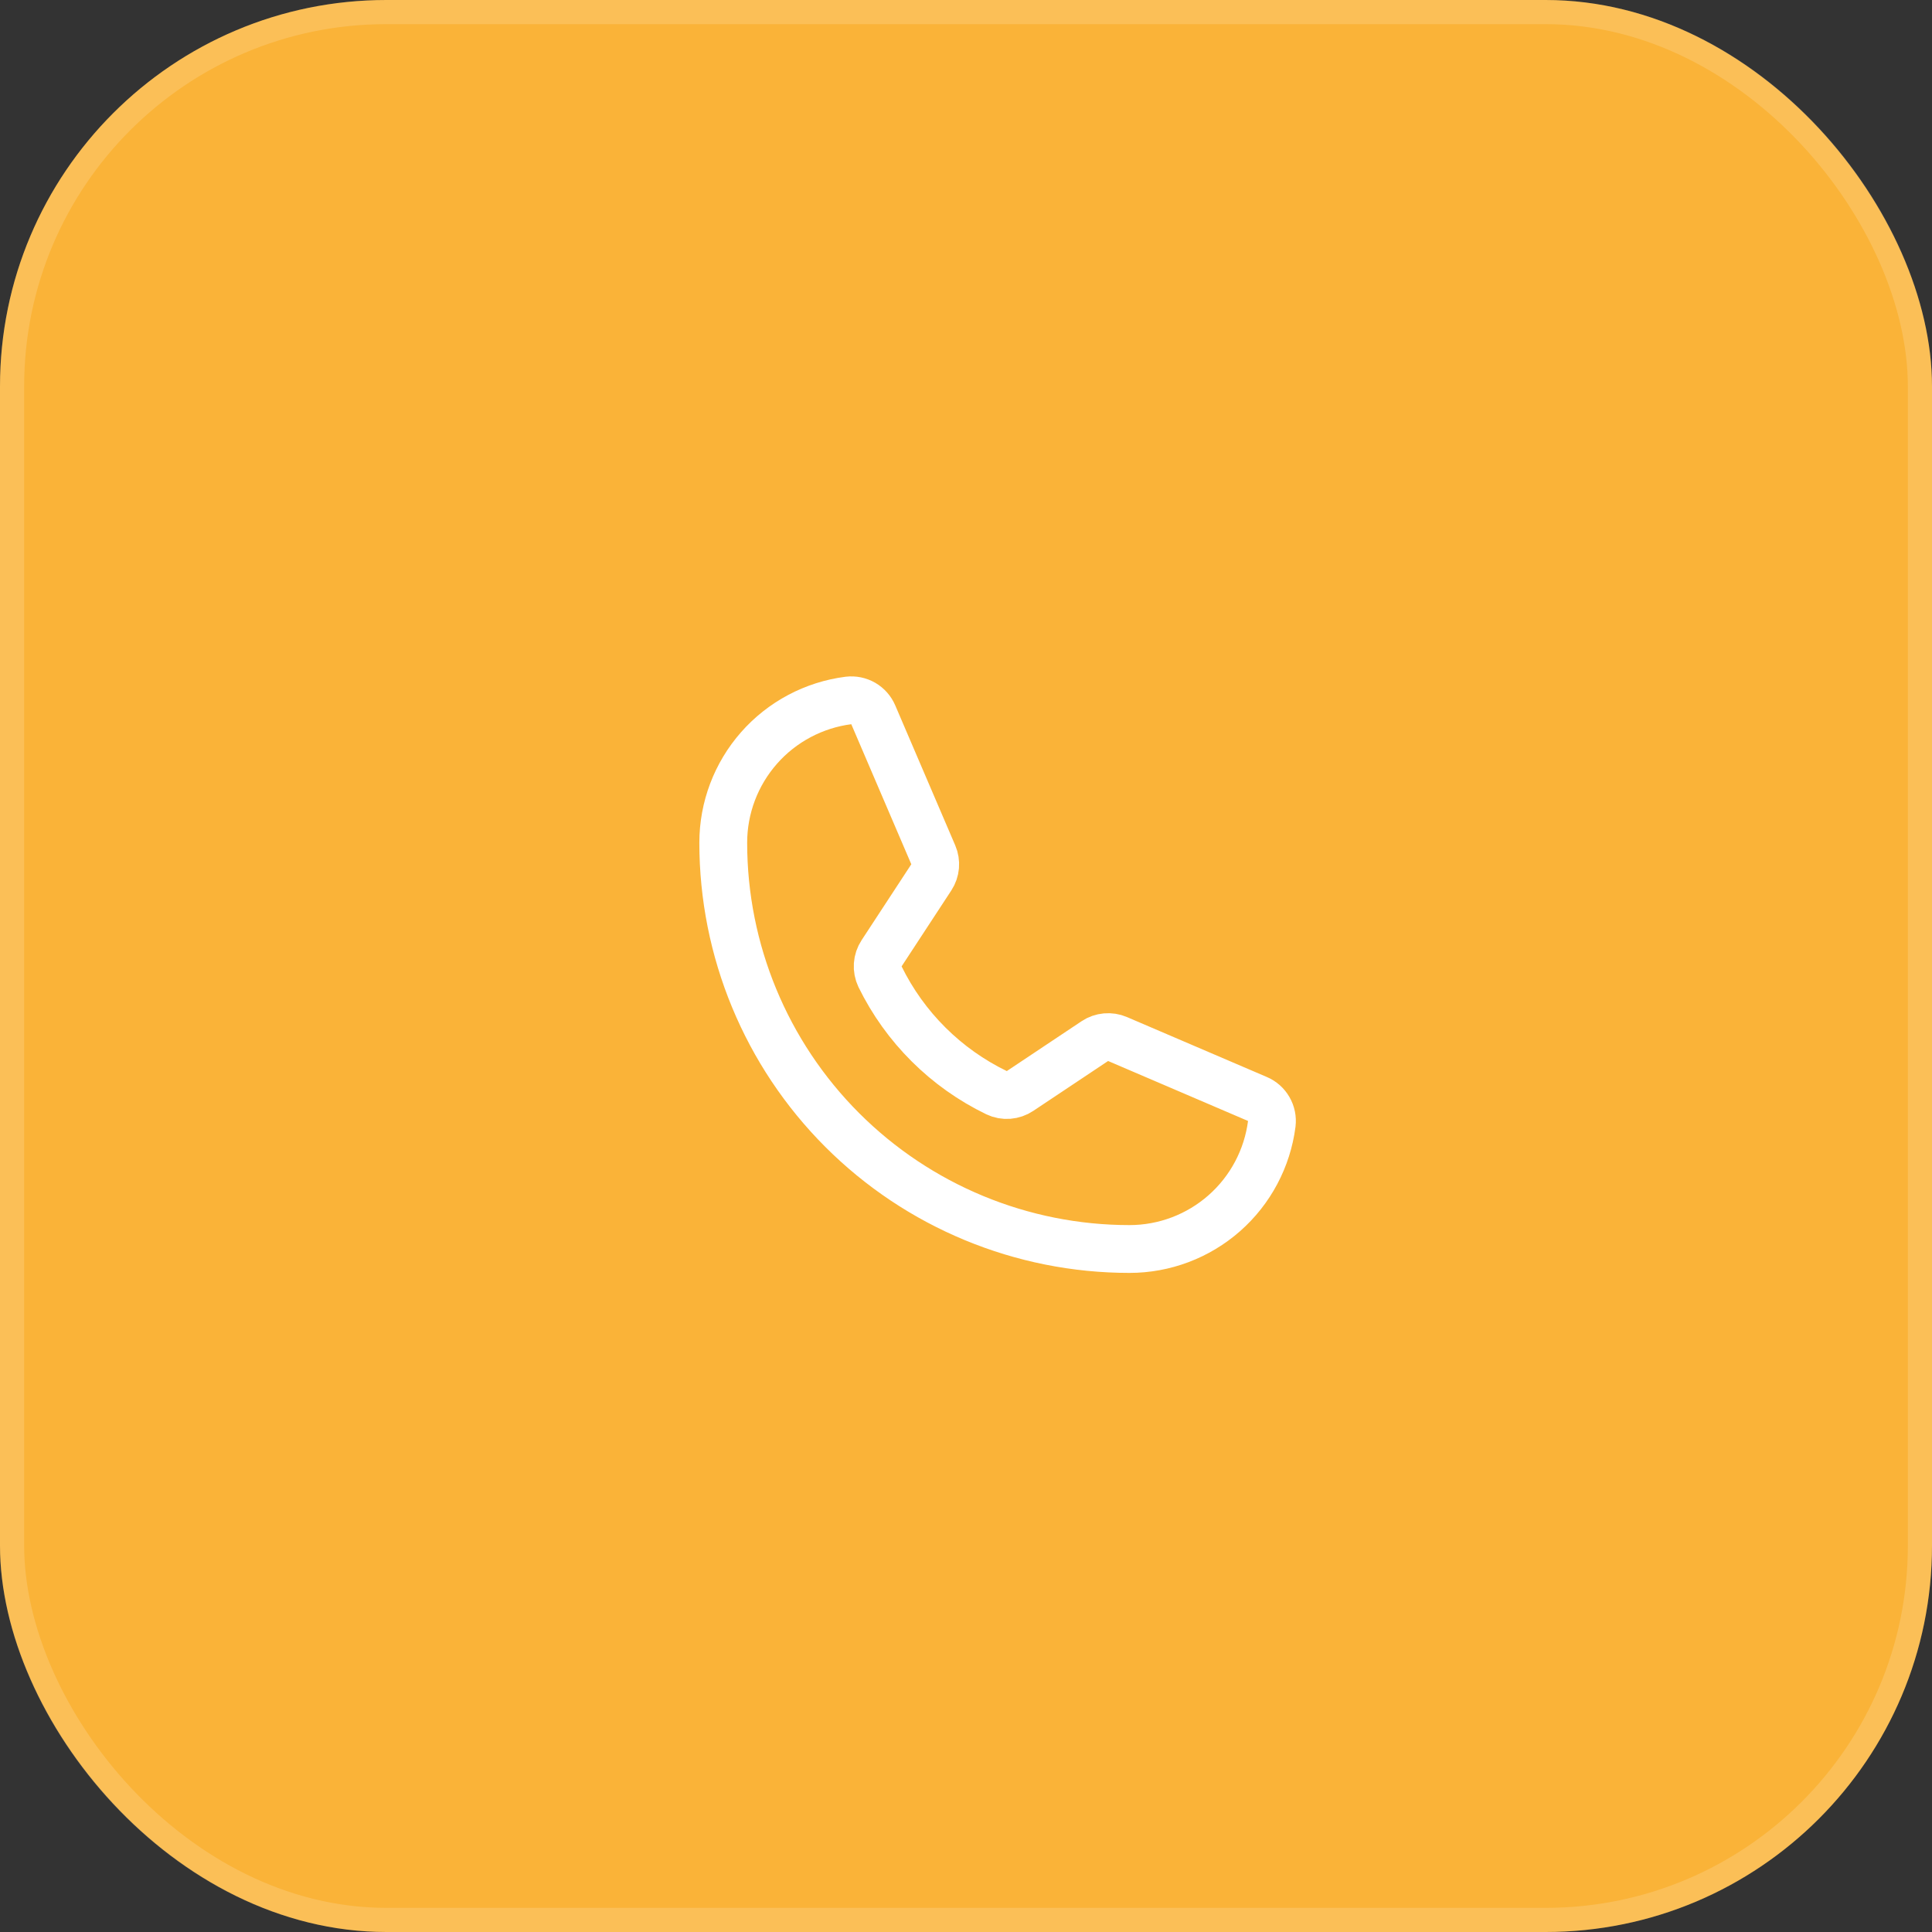<?xml version="1.0" encoding="UTF-8"?> <svg xmlns="http://www.w3.org/2000/svg" width="48" height="48" viewBox="0 0 48 48" fill="none"><rect x="0" y="0" width="48" height="48" fill="#333333" stroke="none"/><rect width="48" height="48" rx="9.6" fill="#FAB338"></rect><rect x="0.3" y="0.3" width="47.4" height="47.4" rx="9.3" stroke="white" stroke-opacity="0.16" stroke-width="0.6"></rect><path d="M21.863 24.264C22.479 25.523 23.5 26.539 24.762 27.149C24.854 27.193 24.956 27.212 25.058 27.204C25.16 27.196 25.258 27.162 25.343 27.105L27.201 25.866C27.283 25.811 27.378 25.778 27.476 25.769C27.575 25.76 27.674 25.775 27.764 25.814L31.241 27.304C31.359 27.354 31.457 27.441 31.521 27.552C31.586 27.663 31.612 27.792 31.597 27.92C31.487 28.779 31.067 29.57 30.417 30.142C29.766 30.715 28.929 31.031 28.062 31.031C25.386 31.031 22.818 29.968 20.925 28.075C19.032 26.182 17.969 23.614 17.969 20.937C17.969 20.071 18.285 19.234 18.858 18.583C19.43 17.933 20.221 17.513 21.08 17.403C21.208 17.388 21.337 17.414 21.448 17.478C21.559 17.543 21.646 17.641 21.696 17.759L23.187 21.238C23.226 21.328 23.241 21.427 23.233 21.524C23.224 21.622 23.192 21.716 23.138 21.798L21.903 23.684C21.847 23.769 21.814 23.867 21.807 23.969C21.8 24.07 21.82 24.172 21.863 24.264V24.264Z" stroke="white" stroke-width="1.188" stroke-linecap="round" stroke-linejoin="round"></path></svg> 